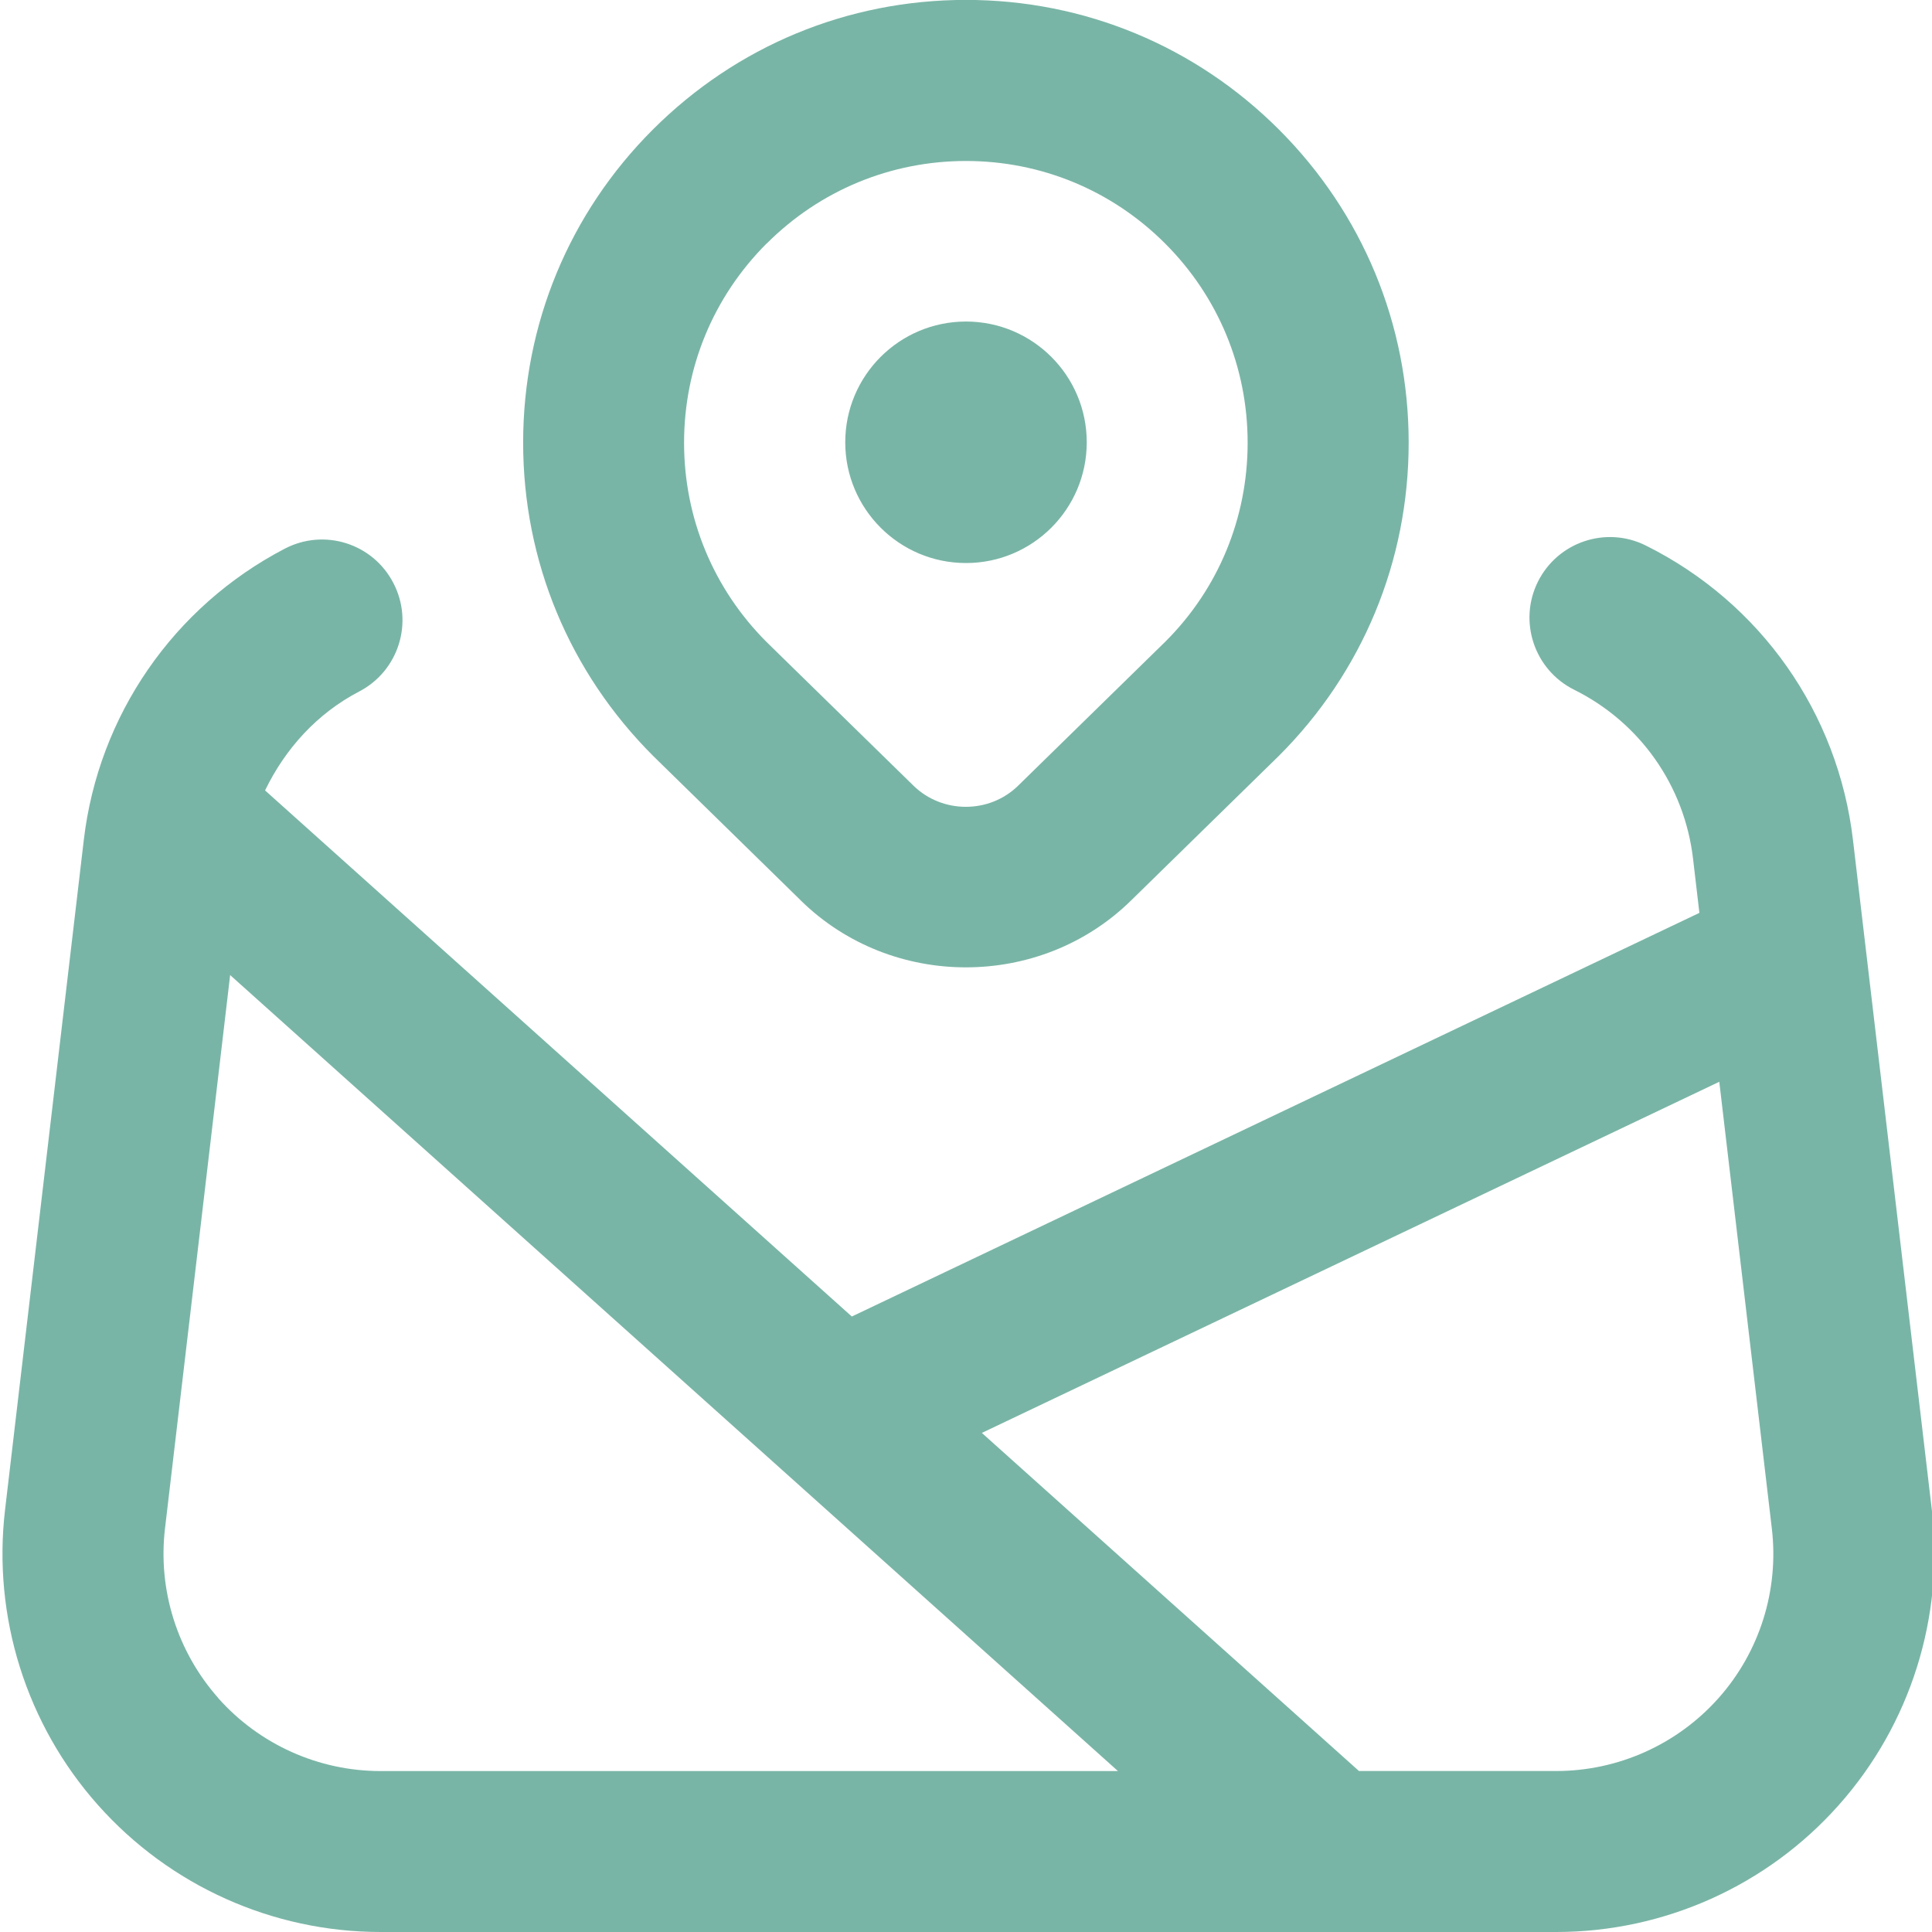 <svg width="40" height="40" viewBox="0 0 40 40" fill="none" xmlns="http://www.w3.org/2000/svg">
<g clip-path="url(#clip0_592_540)">
<path d="M16.584 18.648C17.526 19.57 18.763 20.028 19.998 20.028C21.233 20.028 22.471 19.57 23.413 18.648L26.48 15.647C28.211 13.917 29.165 11.615 29.165 9.165C29.165 6.715 28.211 4.415 26.48 2.683C24.748 0.952 22.448 -0.002 19.998 -0.002C17.548 -0.002 15.248 0.952 13.516 2.683C11.784 4.413 10.831 6.717 10.831 9.165C10.831 11.613 11.784 13.917 13.53 15.658L16.584 18.647V18.648ZM15.874 5.042C16.976 3.94 18.443 3.333 20 3.333C21.556 3.333 23.021 3.94 24.123 5.042C25.224 6.143 25.831 7.608 25.831 9.167C25.831 10.725 25.224 12.188 24.134 13.278L21.079 16.267C20.483 16.85 19.511 16.85 18.913 16.267L15.871 13.292C14.77 12.19 14.163 10.725 14.163 9.167C14.163 7.608 14.77 6.145 15.871 5.042H15.874ZM17.5 9.157C17.5 7.777 18.619 6.657 20 6.657C21.38 6.657 22.5 7.777 22.5 9.157C22.5 10.537 21.38 11.657 20 11.657C18.619 11.657 17.5 10.537 17.5 9.157ZM39.996 31.255L38.364 17.392C38.054 14.758 36.453 12.48 34.076 11.295C33.249 10.882 32.251 11.222 31.841 12.043C31.431 12.868 31.766 13.868 32.59 14.28C33.955 14.958 34.876 16.267 35.053 17.782L35.184 18.9L17.636 27.257L5.488 16.365C5.905 15.503 6.563 14.772 7.436 14.317C8.253 13.892 8.57 12.885 8.143 12.068C7.718 11.25 6.713 10.933 5.895 11.36C3.593 12.56 2.038 14.813 1.735 17.39L0.105 31.255C-0.157 33.473 0.545 35.705 2.03 37.373C3.515 39.043 5.646 40 7.88 40H32.219C34.453 40 36.586 39.043 38.069 37.373C39.554 35.705 40.256 33.475 39.996 31.255ZM4.521 35.158C3.67 34.2 3.266 32.92 3.416 31.647L4.765 20.188L23.146 36.668H7.88C6.596 36.668 5.373 36.118 4.52 35.16L4.521 35.158ZM35.58 35.158C34.726 36.117 33.503 36.667 32.219 36.667H28.136L20.328 29.667L35.596 22.397L36.684 31.647C36.834 32.92 36.433 34.2 35.58 35.158Z" fill="#79B5A6"/>
</g>
<defs>
<clipPath id="clip0_592_540">
<rect width="40" height="40" fill="white"/>
</clipPath>
</defs>
</svg>
